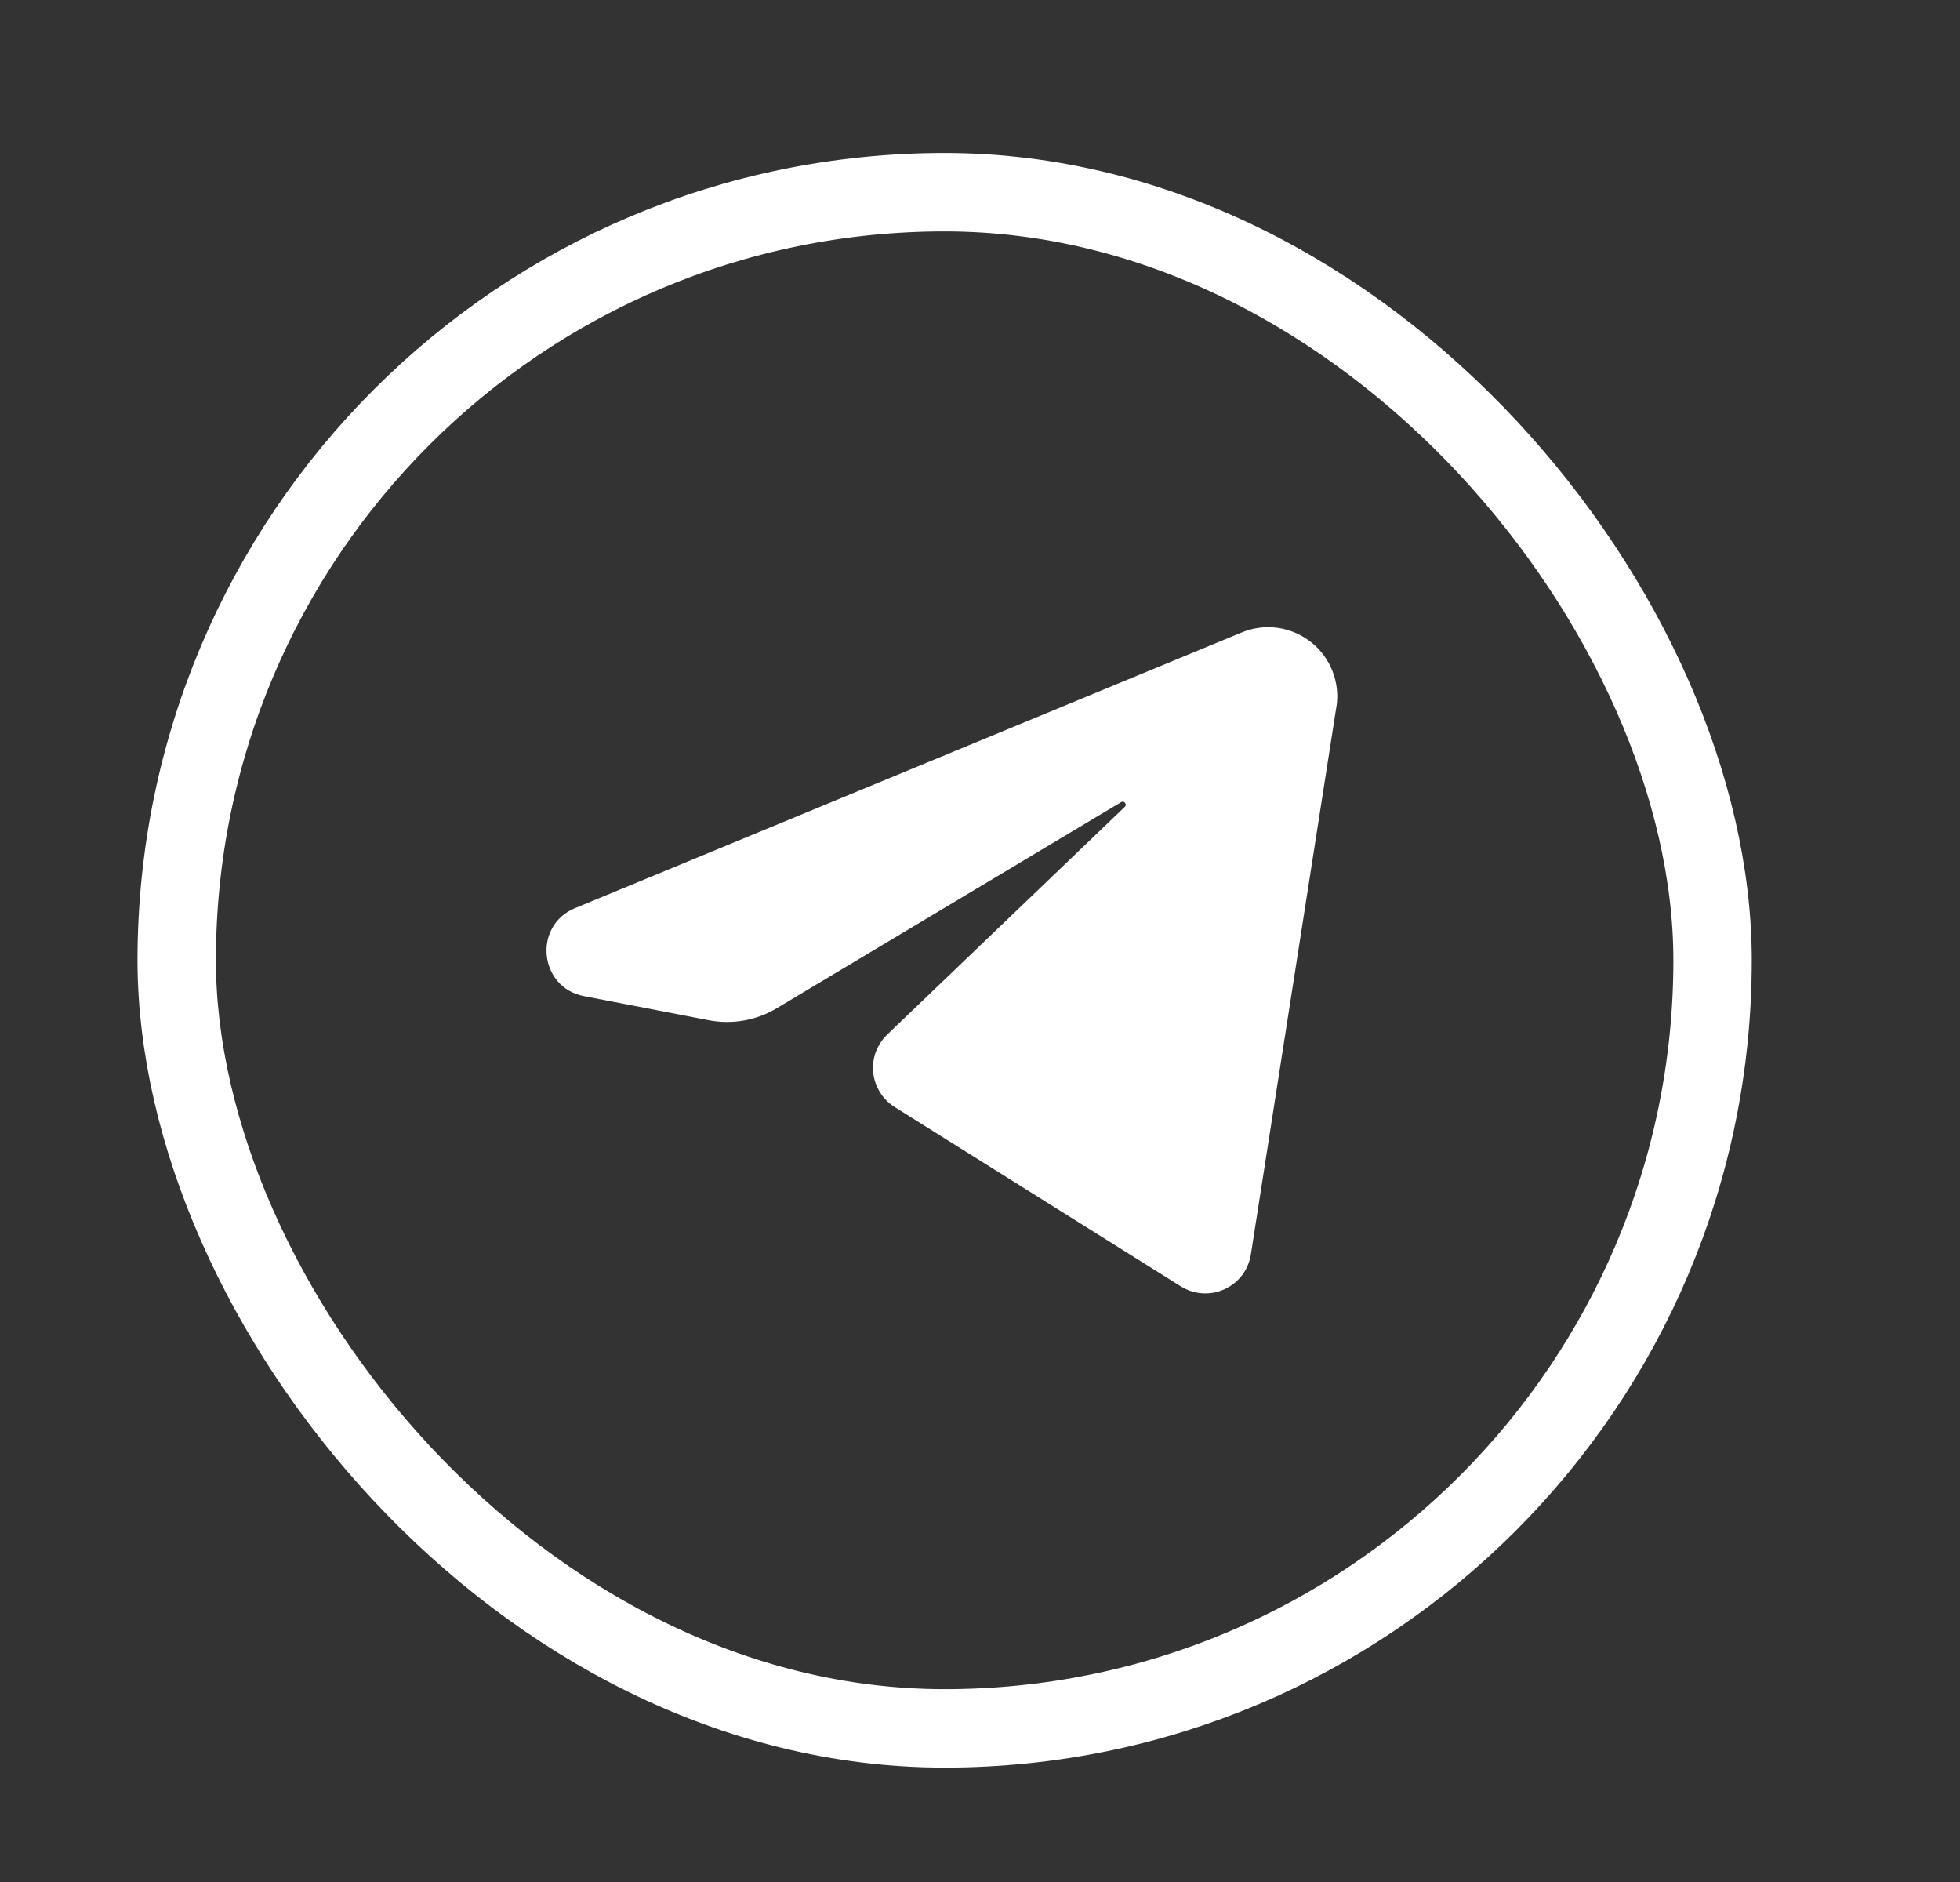 <?xml version="1.0" encoding="UTF-8"?>
<svg xmlns="http://www.w3.org/2000/svg" width="25" height="24" viewBox="0 0 25 24" fill="none">
  <rect x="0" y="0" width="25" height="24" fill="#333333" stroke="none"/>
  <path d="M17.045 9.018L15.955 15.997C15.94 16.093 15.902 16.184 15.843 16.262C15.784 16.339 15.707 16.401 15.618 16.441C15.529 16.482 15.432 16.499 15.335 16.493C15.238 16.486 15.144 16.456 15.061 16.404L11.411 14.117C11.335 14.069 11.271 14.005 11.224 13.929C11.177 13.853 11.147 13.767 11.138 13.678C11.129 13.589 11.14 13.499 11.171 13.415C11.202 13.332 11.252 13.256 11.316 13.194L14.346 10.29C14.38 10.258 14.34 10.205 14.3 10.229L9.908 12.857C9.647 13.014 9.337 13.068 9.038 13.01L7.448 12.703C6.874 12.592 6.795 11.804 7.334 11.581L15.836 8.066C15.981 8.005 16.139 7.985 16.295 8.006C16.45 8.028 16.597 8.09 16.72 8.187C16.844 8.284 16.939 8.412 16.996 8.558C17.053 8.704 17.071 8.863 17.046 9.018" fill="white"></path>
  <rect x="2.254" y="2.451" width="19.59" height="19.59" rx="9.795" stroke="white"></rect>
</svg>
